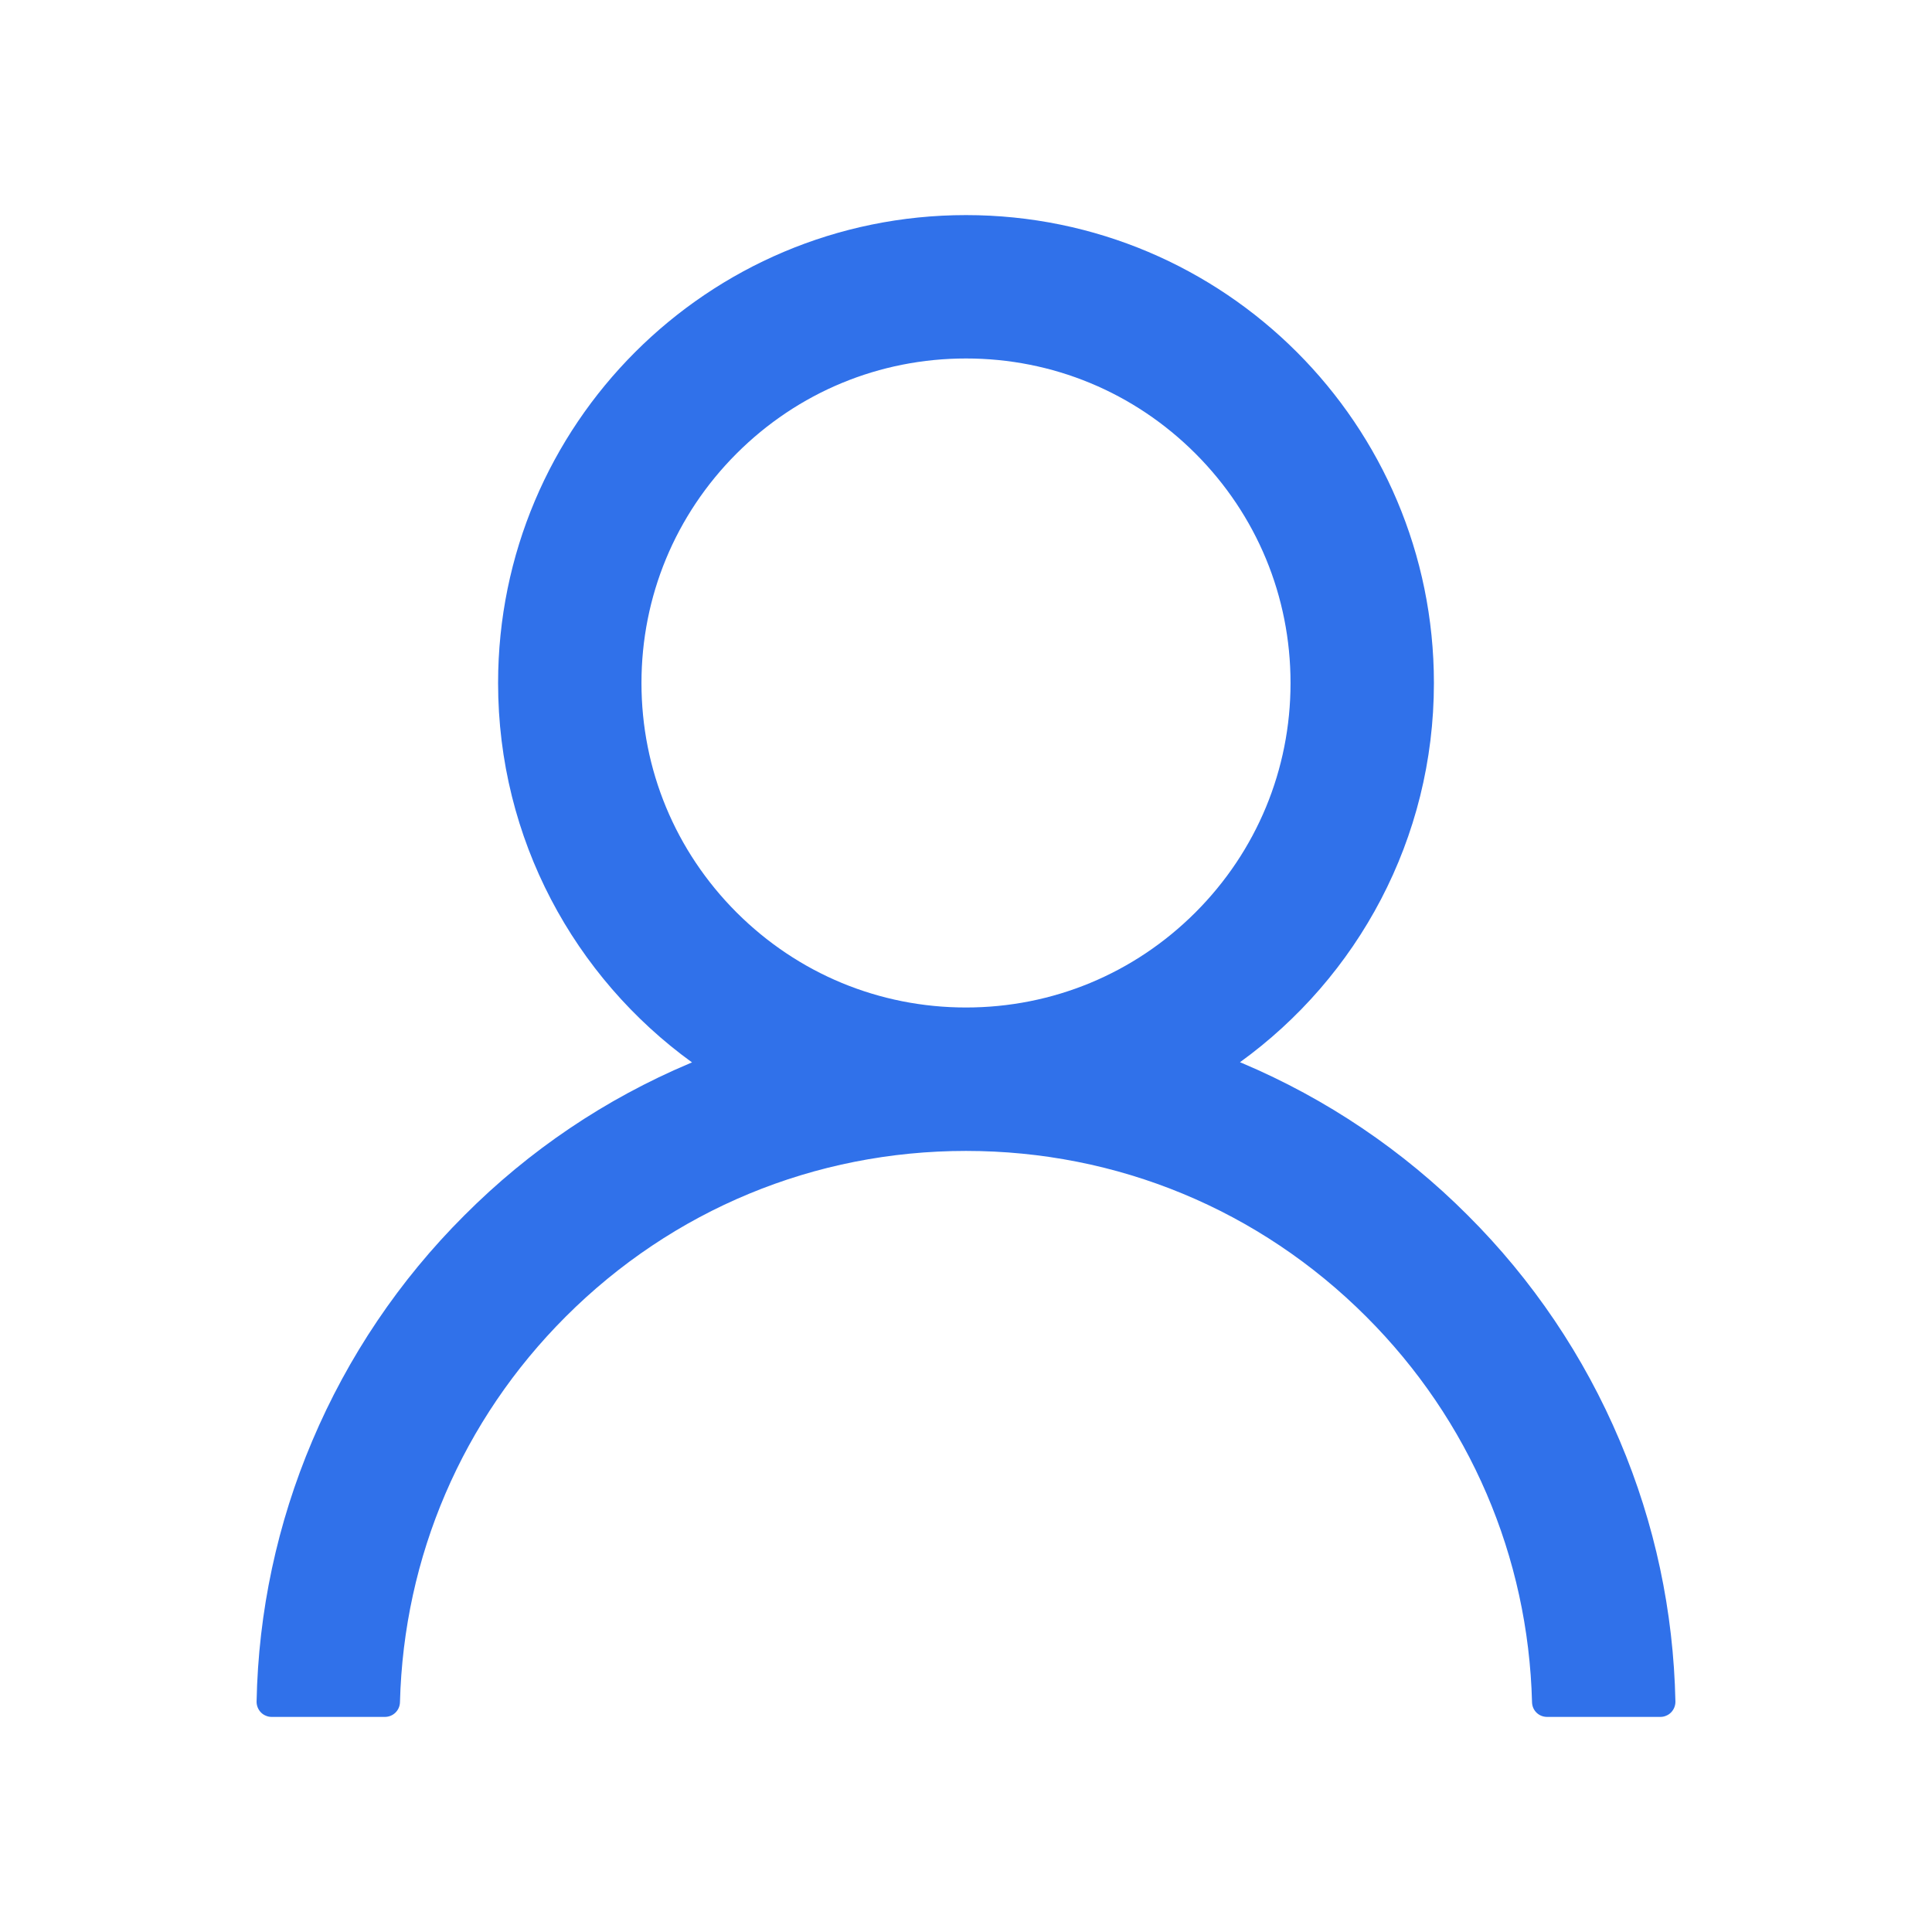 <svg width="42" height="42" viewBox="0 0 42 42" fill="none" xmlns="http://www.w3.org/2000/svg">
<path d="M35.212 31.32C34.438 29.487 33.315 27.822 31.906 26.418C30.501 25.01 28.837 23.887 27.005 23.112C26.988 23.104 26.972 23.1 26.956 23.092C29.511 21.246 31.172 18.24 31.172 14.848C31.172 9.229 26.619 4.676 21 4.676C15.381 4.676 10.828 9.229 10.828 14.848C10.828 18.24 12.489 21.246 15.044 23.096C15.028 23.104 15.012 23.108 14.995 23.116C13.158 23.892 11.509 25.003 10.094 26.422C8.686 27.827 7.563 29.492 6.788 31.324C6.027 33.117 5.616 35.04 5.578 36.988C5.577 37.032 5.585 37.075 5.601 37.116C5.617 37.157 5.641 37.194 5.671 37.225C5.702 37.257 5.738 37.282 5.779 37.298C5.819 37.316 5.862 37.324 5.906 37.324H8.367C8.548 37.324 8.691 37.181 8.695 37.004C8.777 33.838 10.049 30.872 12.296 28.625C14.622 26.299 17.71 25.02 21 25.02C24.289 25.02 27.378 26.299 29.703 28.625C31.951 30.872 33.223 33.838 33.305 37.004C33.309 37.185 33.452 37.324 33.633 37.324H36.094C36.138 37.324 36.181 37.316 36.221 37.298C36.262 37.282 36.298 37.257 36.329 37.225C36.359 37.194 36.383 37.157 36.399 37.116C36.415 37.075 36.423 37.032 36.422 36.988C36.381 35.027 35.975 33.12 35.212 31.32ZM21 21.902C19.117 21.902 17.346 21.168 16.012 19.835C14.68 18.502 13.945 16.73 13.945 14.848C13.945 12.965 14.68 11.193 16.012 9.86C17.346 8.527 19.117 7.793 21 7.793C22.883 7.793 24.654 8.527 25.988 9.86C27.32 11.193 28.055 12.965 28.055 14.848C28.055 16.73 27.32 18.502 25.988 19.835C24.654 21.168 22.883 21.902 21 21.902Z" fill="#3071EA"/>
</svg>
